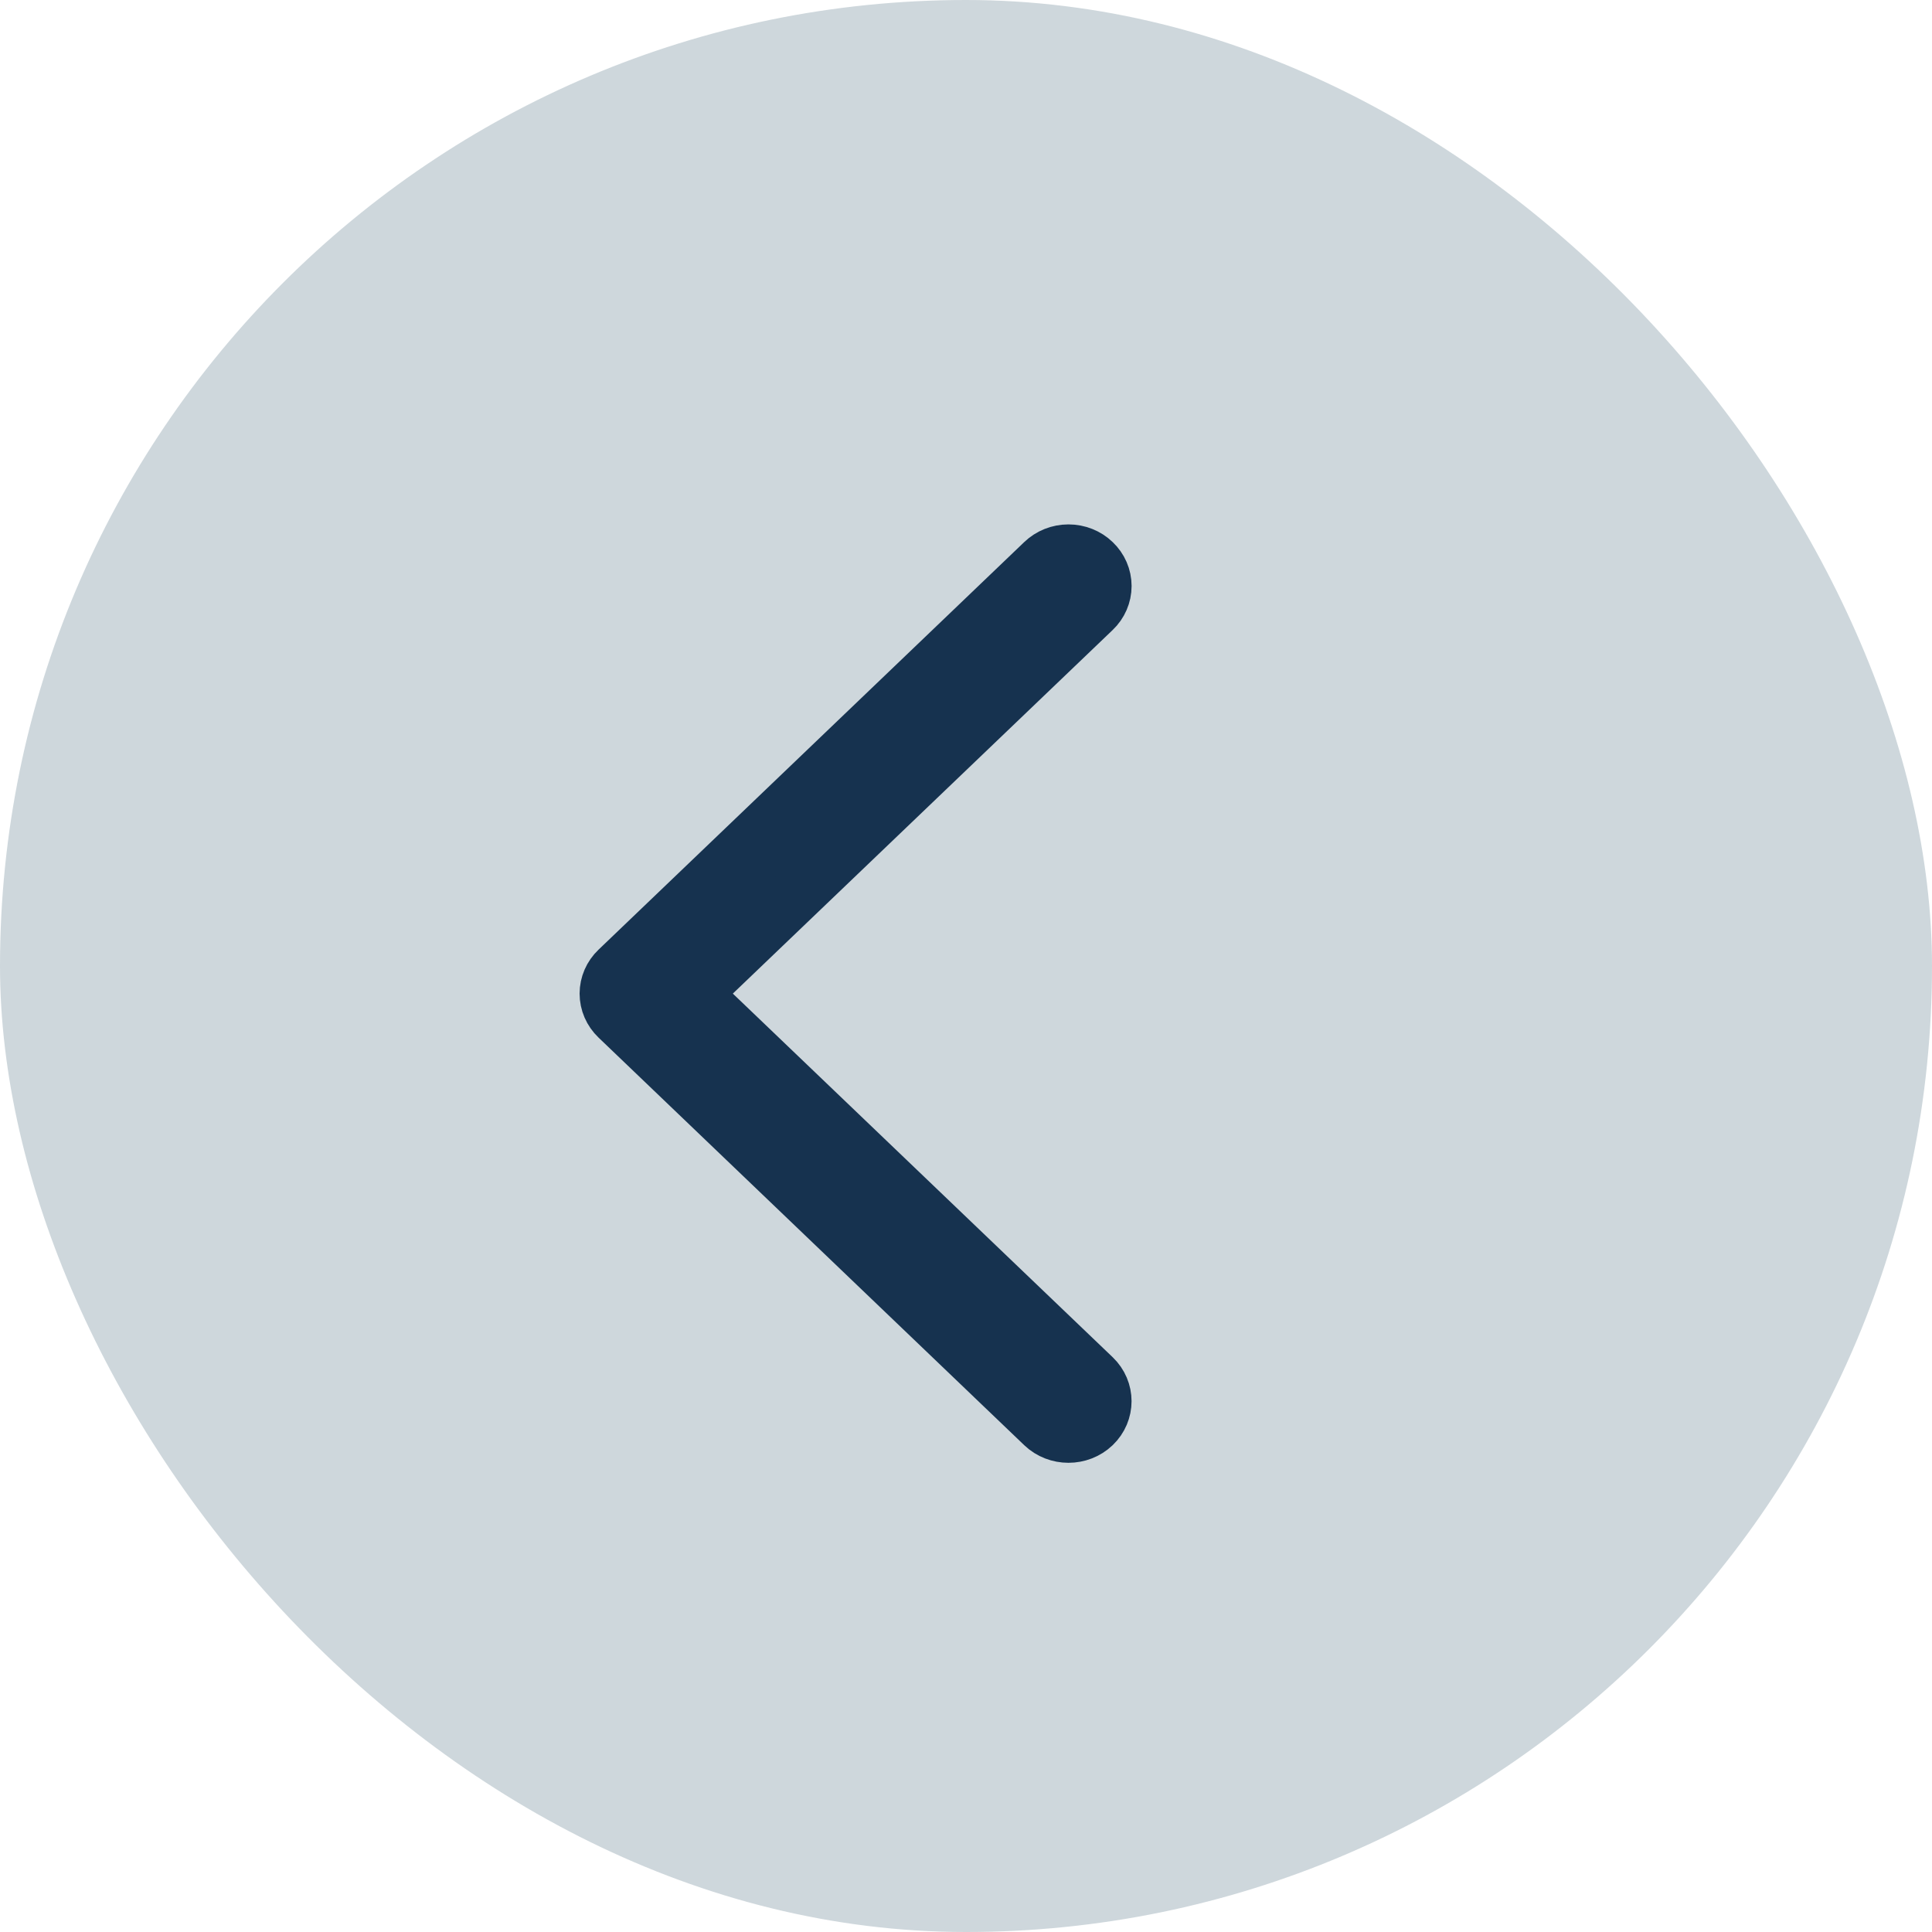 <?xml version="1.0" encoding="UTF-8"?>
<svg width="35px" height="35px" viewBox="0 0 35 35" version="1.1" xmlns="http://www.w3.org/2000/svg" xmlns:xlink="http://www.w3.org/1999/xlink">
    <title>Group 10</title>
    <g id="Page-1" stroke="none" stroke-width="1" fill="none" fill-rule="evenodd">
        <g id="Medium-Copy-11" transform="translate(-1112, -646)">
            <g id="Group-10" transform="translate(1112, 646)">
                <rect id="Rectangle-Copy-11" fill="#18435A" opacity="0.214" x="0" y="0" width="35" height="35" rx="17.5"></rect>
                <path d="M11.189,10.181 C11.309,10.065 11.473,10 11.644,10 C11.815,10 11.978,10.065 12.099,10.181 L19.811,17.565 C19.932,17.68 20,17.837 20,18 C20,18.164 19.932,18.32 19.811,18.436 L12.099,25.82 C11.848,26.06 11.44,26.06 11.189,25.82 C10.938,25.579 10.938,25.189 11.189,24.948 L18.447,18 L11.189,11.052 C11.068,10.937 11,10.78 11,10.616 C11,10.453 11.068,10.296 11.189,10.181" id="Path" stroke="#16324F" fill="#16324F" fill-rule="nonzero" transform="translate(15.5, 18) scale(-1, 1) translate(-15.5, -18)"></path>
            </g>
        </g>
    </g>
</svg>